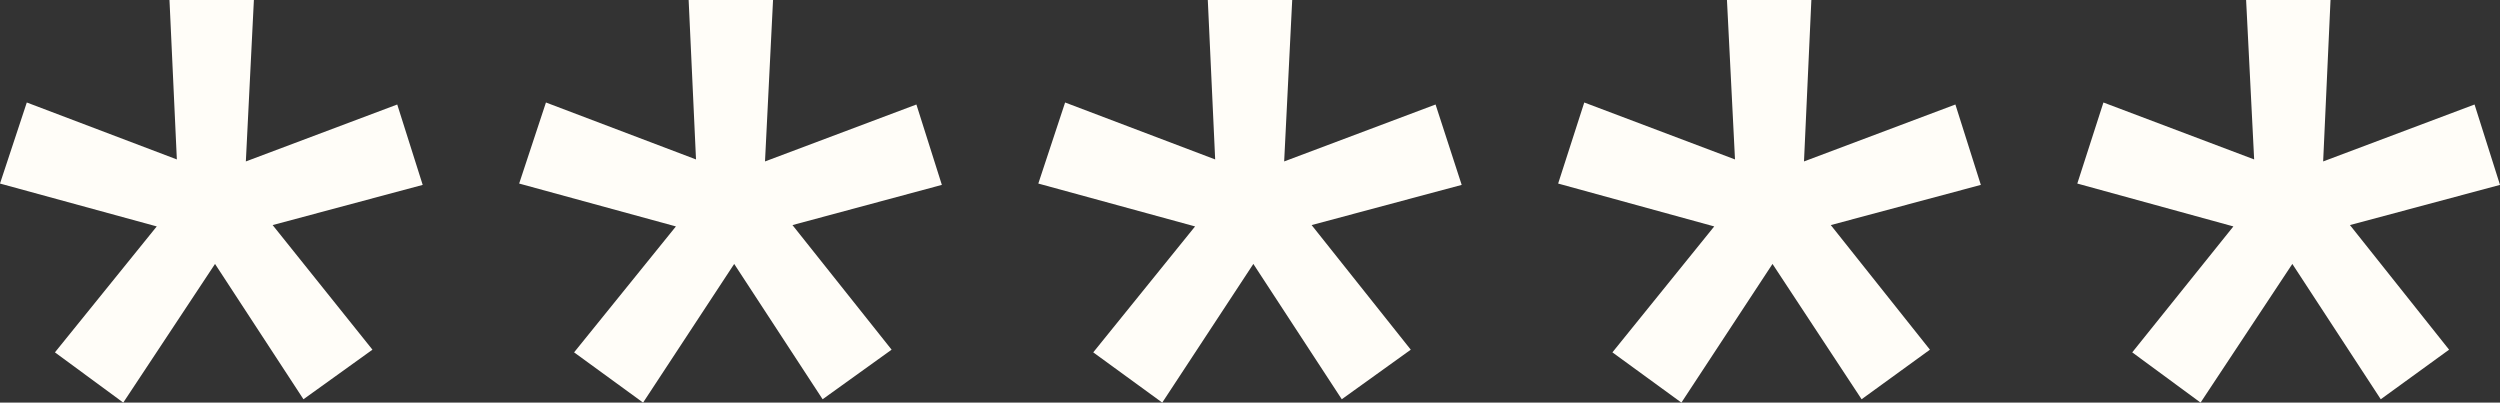 <?xml version="1.0" encoding="UTF-8"?>
<svg id="Layer_1" xmlns="http://www.w3.org/2000/svg" version="1.1" viewBox="0 0 373.2 60.1">
  <rect x="0" y="0" width="373.2" height="60.1" fill="#333333" stroke="none"/>
  <!-- Generator: Adobe Illustrator 29.1.0, SVG Export Plug-In . SVG Version: 2.1.0 Build 142)  -->
  <defs>
    <style>
      .st0 {
        fill: #fffdf8;
      }
    </style>
  </defs>
  <polygon class="st0" points="136.8 15.6 114.2 24.1 115.4 0 102.8 0 103.9 23.8 81.5 15.3 77.5 27.4 100.9 33.8 85.7 52.6 96 60.1 109.6 39.4 122.8 59.6 133.1 52.2 118.3 33.6 140.6 27.6 136.8 15.6"/>
  <polygon class="st0" points="59.3 15.6 36.7 24.1 37.9 0 25.3 0 26.4 23.8 4 15.3 0 27.4 23.4 33.8 8.2 52.6 18.4 60.1 32.1 39.4 45.3 59.6 55.6 52.2 40.7 33.6 63.1 27.6 59.3 15.6"/>
  <polygon class="st0" points="291.9 15.6 269.3 24.1 270.4 0 257.8 0 259 23.8 236.5 15.3 232.6 27.4 255.9 33.8 240.7 52.6 251 60.1 264.6 39.4 277.9 59.6 288.1 52.2 273.3 33.6 295.7 27.6 291.9 15.6"/>
  <polygon class="st0" points="214.3 15.6 191.7 24.1 192.9 0 180.3 0 181.4 23.8 159 15.3 155 27.4 178.4 33.8 163.2 52.6 173.5 60.1 187.1 39.4 200.3 59.6 210.6 52.2 195.8 33.6 218.2 27.6 214.3 15.6"/>
  <polygon class="st0" points="373.2 27.6 369.4 15.6 346.8 24.1 347.9 0 335.3 0 336.5 23.8 314 15.3 310.1 27.4 333.4 33.8 318.3 52.6 328.5 60.1 342.2 39.4 355.4 59.6 365.6 52.2 350.8 33.6 373.2 27.6"/>
</svg>